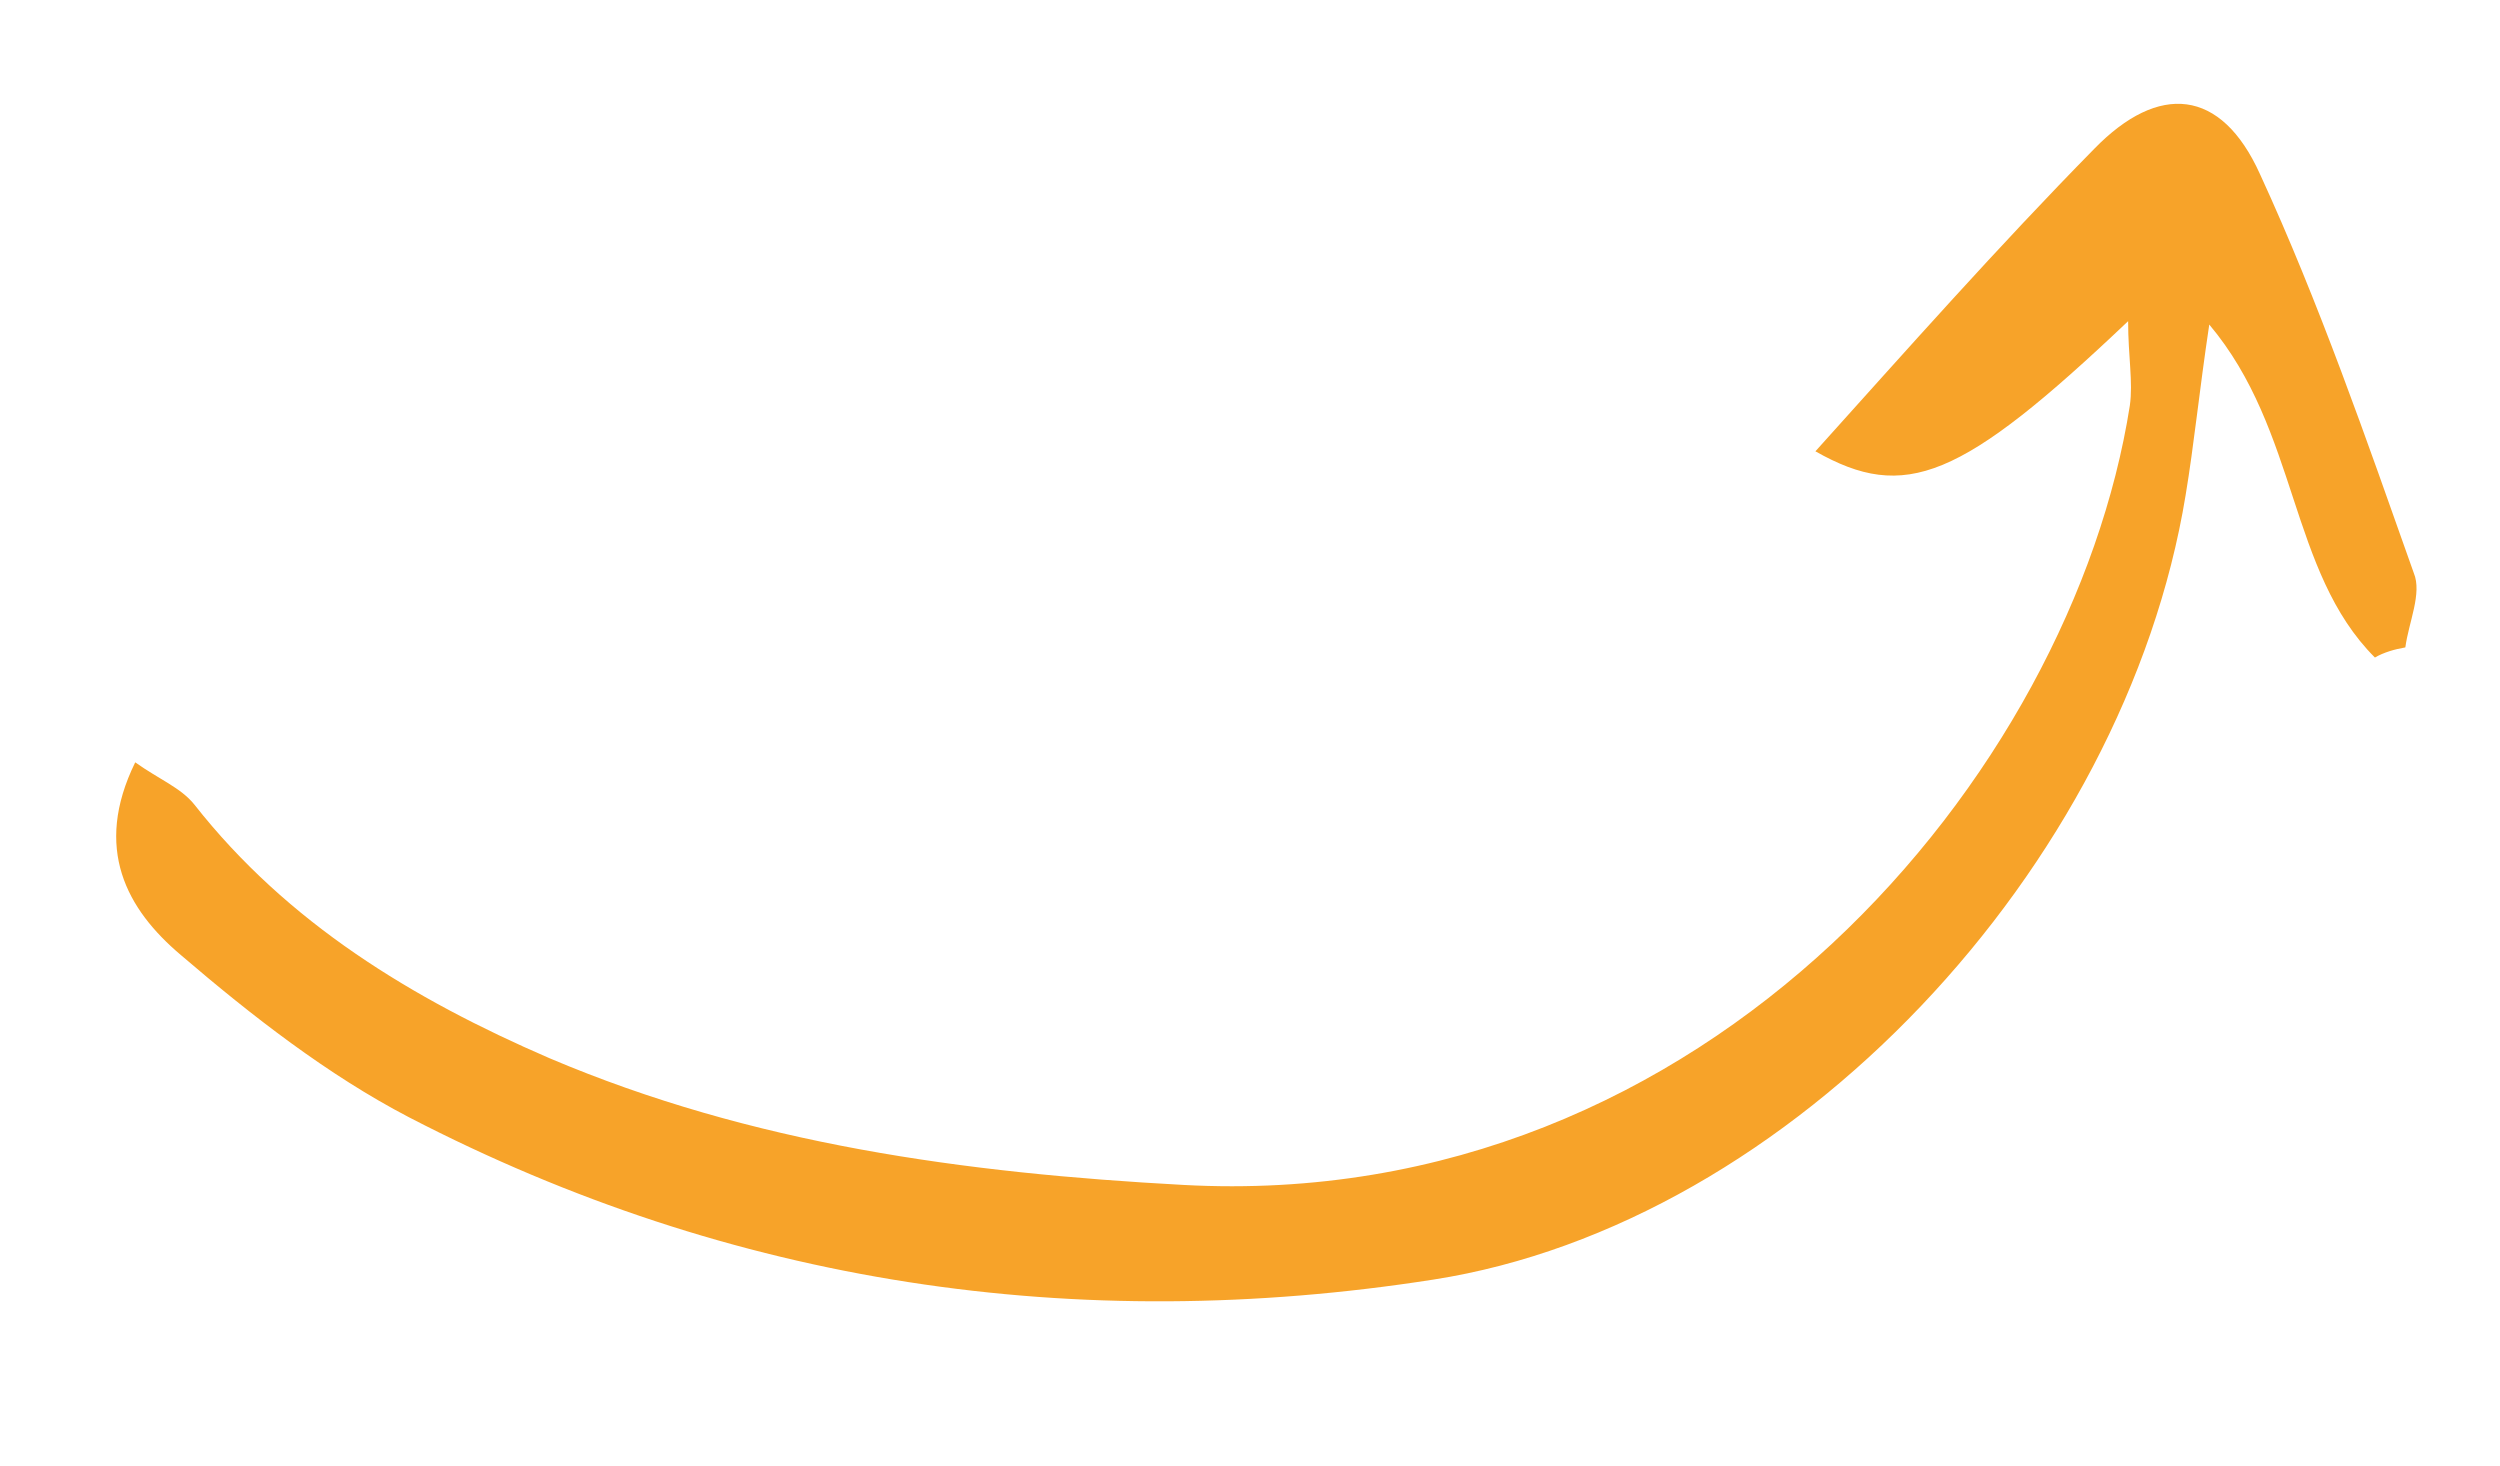 <?xml version="1.0" encoding="utf-8"?>
<!-- Generator: Adobe Illustrator 26.5.0, SVG Export Plug-In . SVG Version: 6.00 Build 0)  -->
<svg version="1.1" id="Layer_1" xmlns="http://www.w3.org/2000/svg" xmlns:xlink="http://www.w3.org/1999/xlink" x="0px" y="0px"
	 viewBox="0 0 147.9 86.7" style="enable-background:new 0 0 147.9 86.7;" xml:space="preserve">
<style type="text/css">
	.st0{fill:#F7A329;}
</style>
<path id="XMLID_00000173153437189551515330000009371259523838406812_" class="st0" d="M142.3,38.3c0.2-1.5,1-3.2,0.5-4.4
	c-2.8-7.9-5.6-16-9.1-23.6c-2.3-5.1-6-5.4-9.8-1.5c-5.7,5.8-11.1,11.9-16.5,17.9c5.3,3,8.6,1.7,18.5-7.7c0,2.1,0.3,3.6,0.1,5
	c-3.4,21.7-24.9,47.8-56,46.1c-12.9-0.7-25.5-2.4-37.5-7.5c-8.1-3.5-15.5-8-21-15c-0.8-1-2.1-1.5-3.5-2.5c-2.5,5.1-0.5,8.7,2.7,11.4
	c4.2,3.6,8.7,7.1,13.5,9.6c19.1,9.9,39.5,12.9,60.6,9.6c21.2-3.3,40.9-24.4,44.5-46.4c0.5-3,0.8-6.1,1.4-10.1
	c5.3,6.3,4.7,14.6,9.8,19.7C141,38.6,141.7,38.4,142.3,38.3z"/>
</svg>
